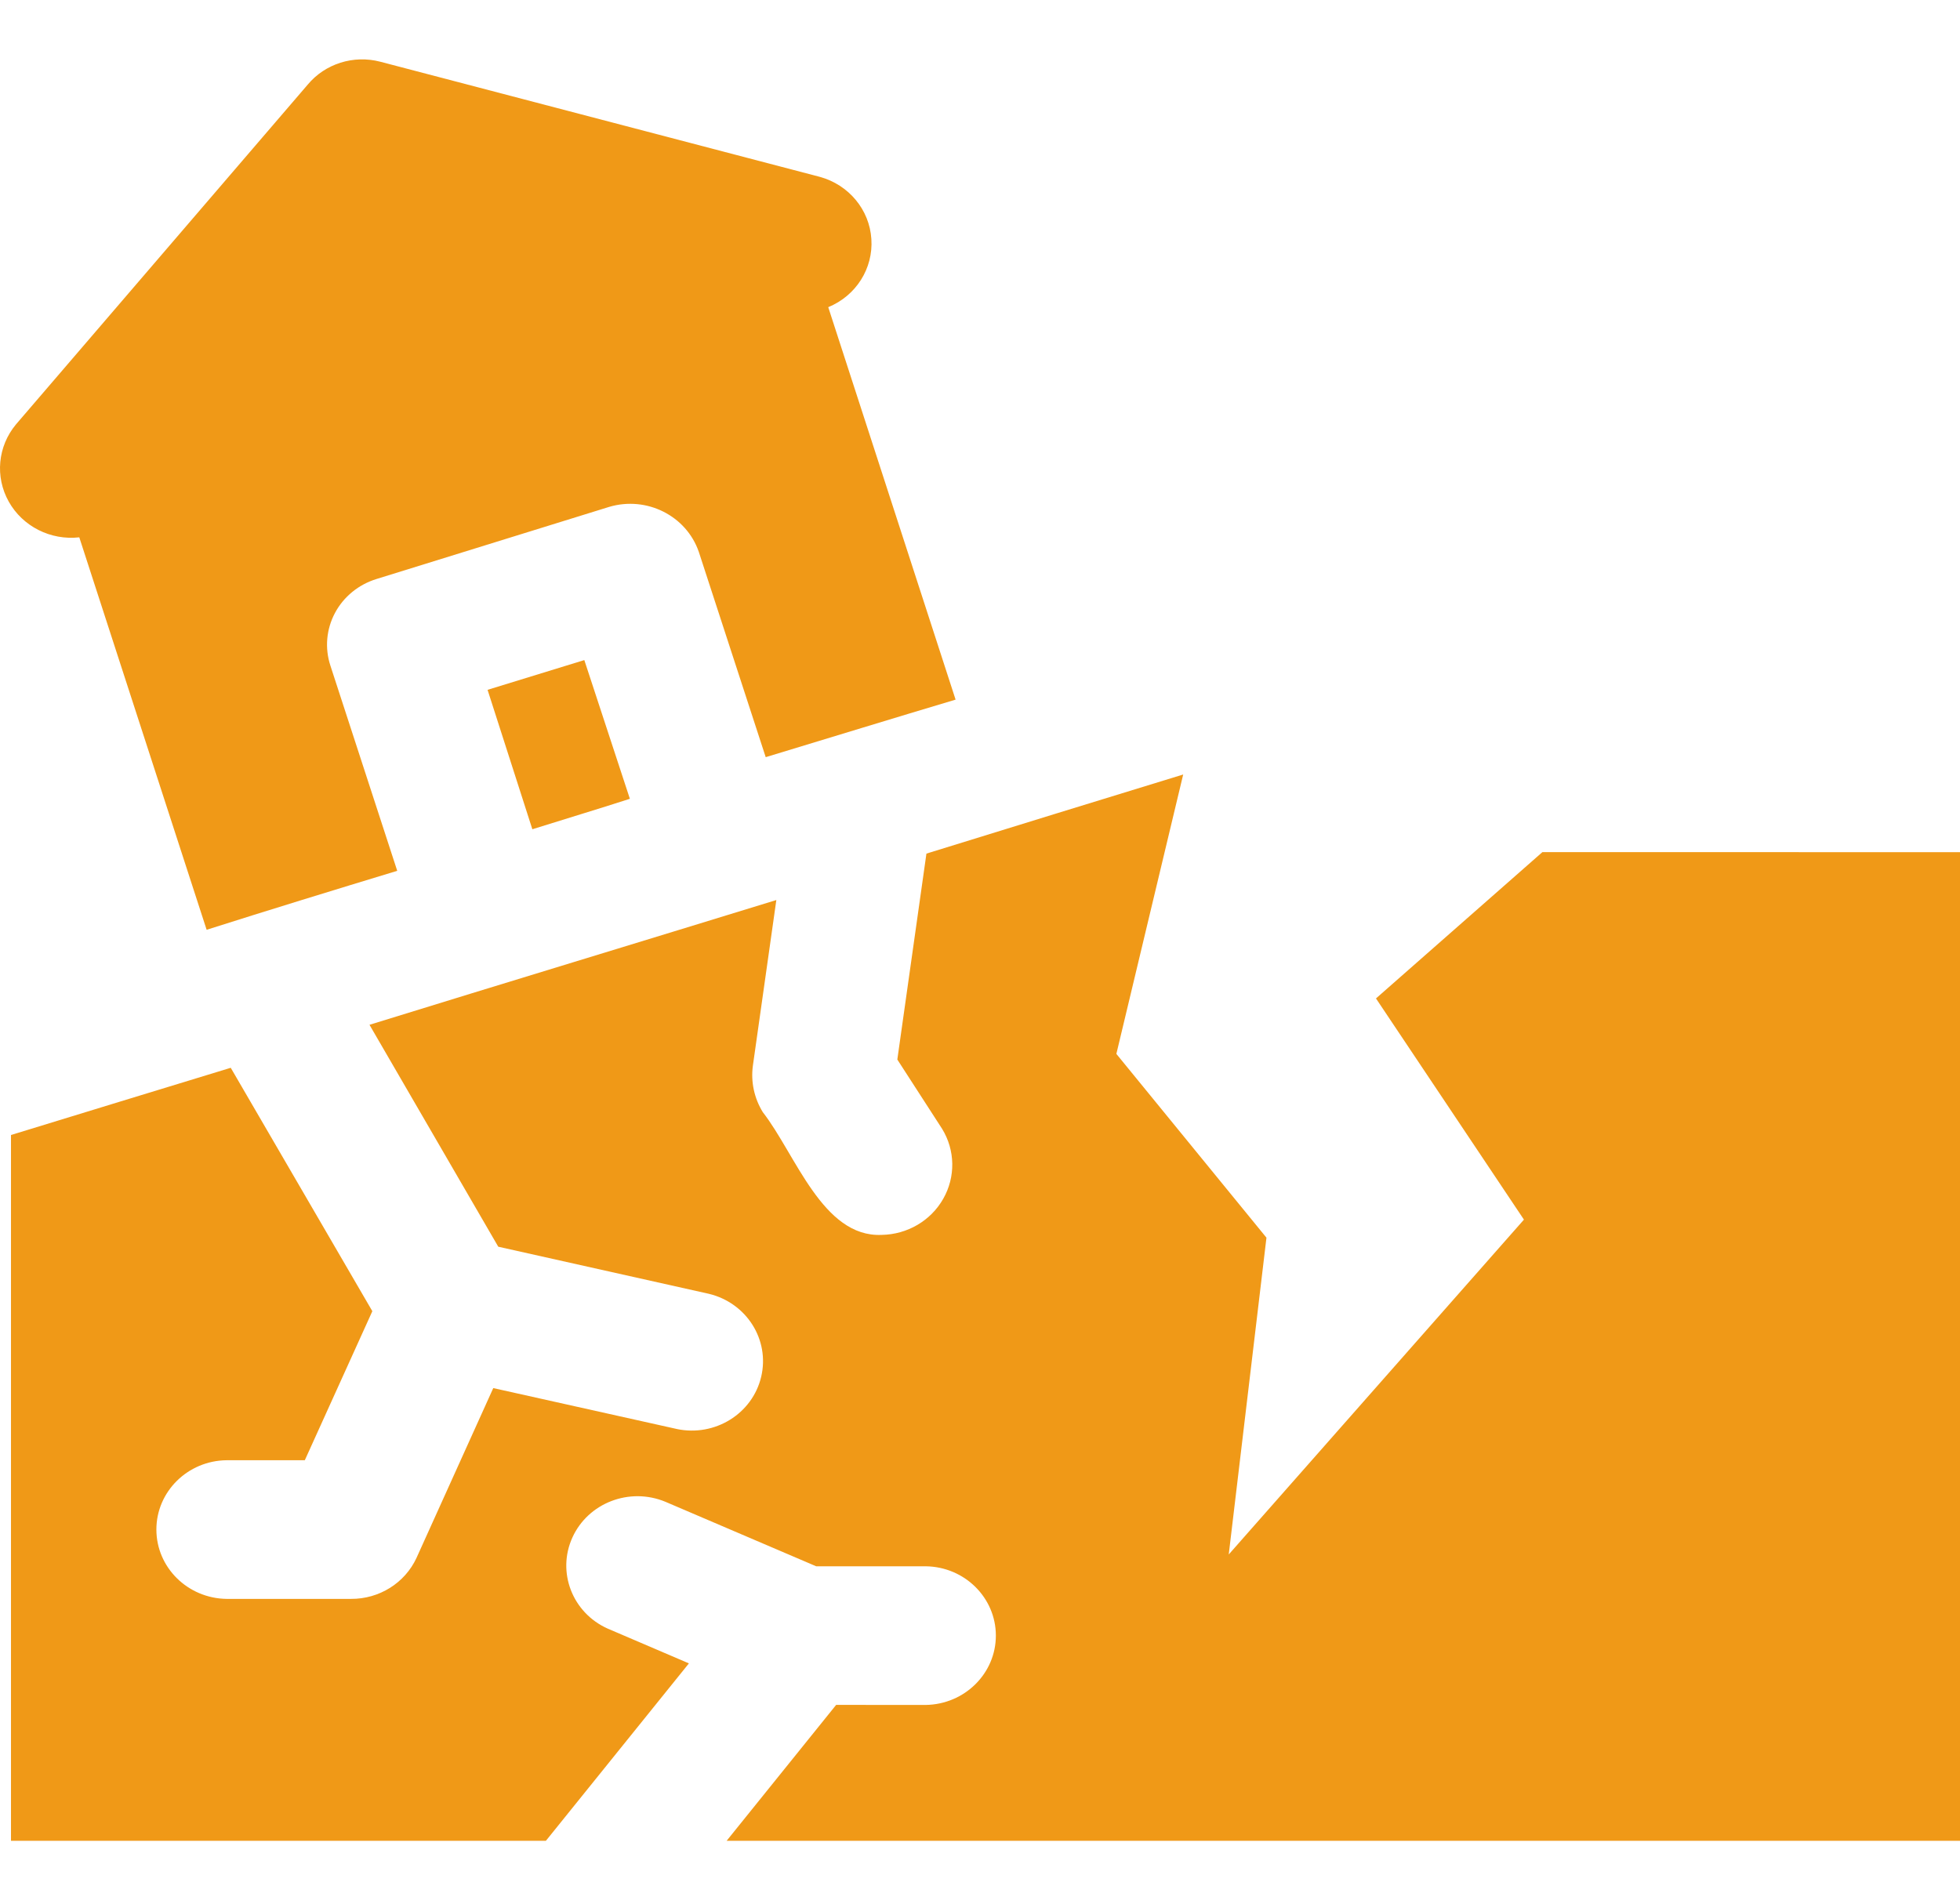 <?xml version="1.0" encoding="UTF-8"?> <svg xmlns="http://www.w3.org/2000/svg" width="33" height="32" viewBox="0 0 33 32" fill="none"><path d="M33 14.351V31H12.234L14.078 28.711L15.586 28.712C16.241 28.702 16.767 28.182 16.767 27.544C16.767 26.906 16.241 26.385 15.586 26.377H13.742L11.204 25.291C10.6 25.04 9.902 25.308 9.637 25.893C9.372 26.477 9.638 27.162 10.233 27.427L11.599 28.012L9.191 31H0.185V19.114C1.394 18.741 2.629 18.367 3.885 17.982L6.269 22.081L5.132 24.591H3.814C3.159 24.599 2.633 25.12 2.633 25.758C2.633 26.396 3.159 26.916 3.814 26.926H5.91C6.384 26.929 6.816 26.659 7.012 26.237L8.305 23.376L11.396 24.065H11.394C12.035 24.2 12.669 23.809 12.816 23.185C12.963 22.563 12.571 21.941 11.934 21.788L8.389 20.995L6.221 17.258C8.484 16.558 10.796 15.857 13.071 15.157L12.676 17.947C12.639 18.219 12.699 18.495 12.843 18.729C13.395 19.438 13.85 20.841 14.844 20.796C15.276 20.789 15.671 20.558 15.881 20.188C16.09 19.821 16.084 19.372 15.862 19.01L15.108 17.843L15.598 14.375C17.071 13.92 18.508 13.475 19.921 13.043L18.796 17.748L21.323 20.843L20.688 26.178L25.658 20.539L23.167 16.814L25.969 14.35L33 14.351ZM9.838 11.116L8.209 11.617L8.963 13.965C9.512 13.792 10.055 13.63 10.605 13.452L9.838 11.116ZM13.945 5.173C14.414 4.98 14.704 4.52 14.671 4.026C14.64 3.532 14.291 3.112 13.802 2.978L6.401 1.039C5.952 0.922 5.473 1.073 5.18 1.426L0.269 7.147C-0.038 7.516 -0.087 8.029 0.147 8.447C0.381 8.865 0.851 9.103 1.335 9.049L3.479 15.658C4.545 15.319 5.611 14.992 6.688 14.665L5.563 11.21C5.466 10.915 5.494 10.596 5.64 10.322C5.786 10.048 6.038 9.843 6.341 9.75L10.257 8.536C10.888 8.349 11.557 8.686 11.766 9.295L12.892 12.751C13.969 12.424 15.035 12.097 16.089 11.782L13.945 5.173Z" fill="#F09917"></path></svg> 